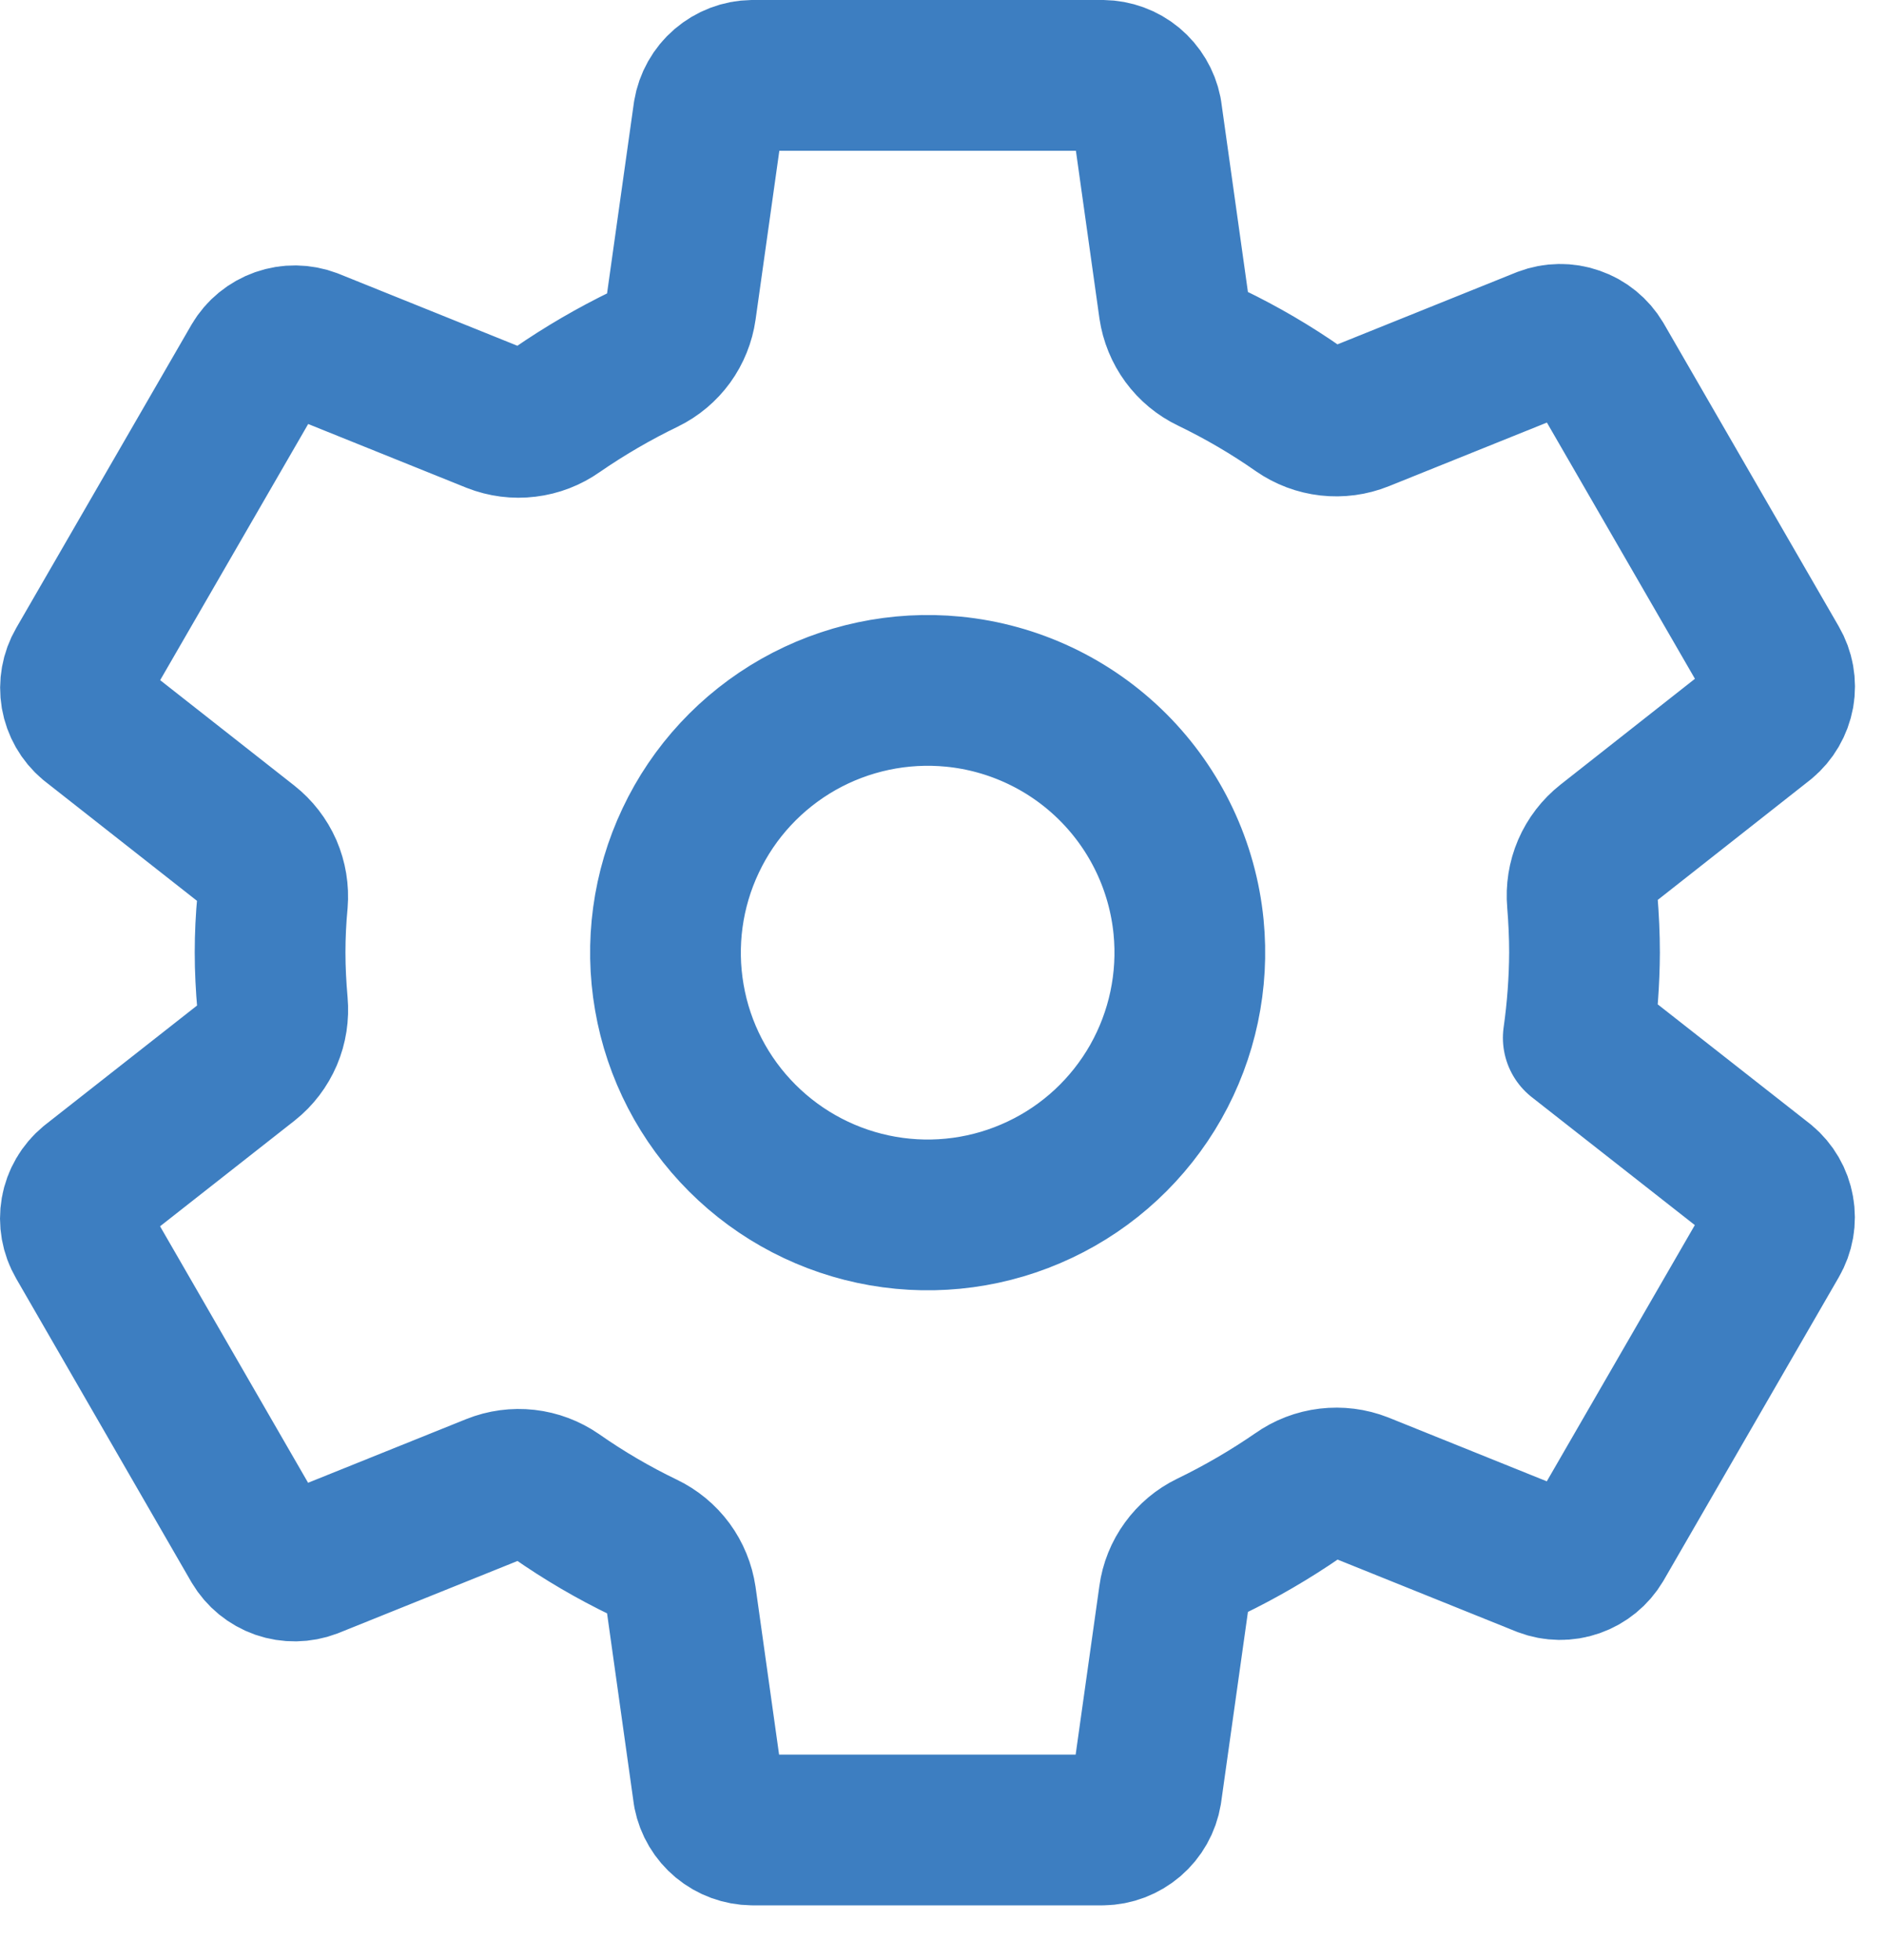 <?xml version="1.0" encoding="UTF-8"?>
<svg xmlns="http://www.w3.org/2000/svg" width="25" height="26" viewBox="0 0 25 26" fill="none">
  <path d="M12.651 9.175C11.937 9.105 11.219 9.257 10.595 9.61C9.971 9.964 9.471 10.501 9.165 11.15C8.858 11.798 8.759 12.525 8.882 13.232C9.004 13.939 9.342 14.59 9.85 15.097C10.357 15.604 11.008 15.942 11.715 16.065C12.422 16.188 13.149 16.089 13.797 15.782C14.446 15.476 14.983 14.976 15.337 14.352C15.69 13.728 15.842 13.01 15.772 12.296C15.693 11.495 15.339 10.746 14.77 10.177C14.201 9.608 13.452 9.254 12.651 9.175ZM21.026 12.637C21.024 13.015 20.996 13.393 20.943 13.767L23.401 15.695C23.508 15.784 23.58 15.908 23.604 16.045C23.629 16.182 23.604 16.323 23.534 16.443L21.209 20.466C21.138 20.585 21.028 20.675 20.897 20.721C20.767 20.767 20.624 20.765 20.495 20.716L18.054 19.733C17.919 19.68 17.773 19.662 17.629 19.679C17.485 19.696 17.347 19.749 17.229 19.833C16.856 20.09 16.465 20.318 16.058 20.515C15.93 20.577 15.819 20.67 15.736 20.785C15.652 20.9 15.598 21.034 15.579 21.175L15.213 23.775C15.19 23.913 15.119 24.039 15.013 24.13C14.906 24.221 14.772 24.273 14.632 24.275H9.982C9.845 24.273 9.712 24.225 9.606 24.137C9.5 24.049 9.428 23.928 9.401 23.793L9.036 21.193C9.015 21.051 8.96 20.916 8.875 20.8C8.789 20.684 8.677 20.591 8.547 20.529C8.14 20.333 7.75 20.105 7.38 19.846C7.261 19.764 7.124 19.712 6.981 19.696C6.838 19.68 6.693 19.699 6.559 19.753L4.119 20.735C3.99 20.784 3.847 20.786 3.717 20.741C3.586 20.695 3.476 20.605 3.405 20.486L1.08 16.459C1.01 16.339 0.985 16.198 1.009 16.061C1.033 15.924 1.106 15.8 1.213 15.711L3.29 14.08C3.404 13.99 3.493 13.872 3.55 13.739C3.607 13.605 3.629 13.46 3.616 13.315C3.596 13.088 3.584 12.862 3.584 12.635C3.584 12.408 3.595 12.185 3.616 11.964C3.628 11.82 3.604 11.676 3.547 11.543C3.489 11.411 3.399 11.295 3.286 11.206L1.21 9.575C1.104 9.486 1.034 9.362 1.01 9.226C0.987 9.09 1.012 8.95 1.081 8.831L3.406 4.809C3.476 4.69 3.587 4.6 3.717 4.554C3.848 4.508 3.99 4.51 4.12 4.559L6.561 5.542C6.696 5.595 6.842 5.614 6.986 5.596C7.13 5.579 7.267 5.526 7.386 5.442C7.758 5.185 8.15 4.957 8.557 4.76C8.685 4.698 8.795 4.605 8.879 4.49C8.962 4.375 9.016 4.241 9.036 4.1L9.402 1.5C9.425 1.362 9.496 1.236 9.602 1.145C9.708 1.054 9.843 1.002 9.983 1H14.633C14.77 1.002 14.903 1.05 15.009 1.138C15.114 1.226 15.187 1.347 15.214 1.482L15.579 4.082C15.6 4.224 15.655 4.359 15.74 4.475C15.825 4.591 15.938 4.684 16.068 4.746C16.474 4.942 16.865 5.17 17.235 5.429C17.353 5.511 17.49 5.563 17.634 5.579C17.777 5.595 17.922 5.576 18.056 5.522L20.496 4.54C20.625 4.491 20.768 4.489 20.898 4.535C21.029 4.58 21.139 4.67 21.21 4.789L23.535 8.812C23.605 8.932 23.63 9.073 23.606 9.21C23.581 9.347 23.509 9.471 23.402 9.56L21.326 11.194C21.212 11.284 21.122 11.401 21.064 11.535C21.007 11.668 20.984 11.814 20.997 11.959C21.015 12.184 21.026 12.41 21.026 12.637Z" stroke="#3D7EC1" stroke-width="2" stroke-linecap="round" stroke-linejoin="round"></path>
</svg>
